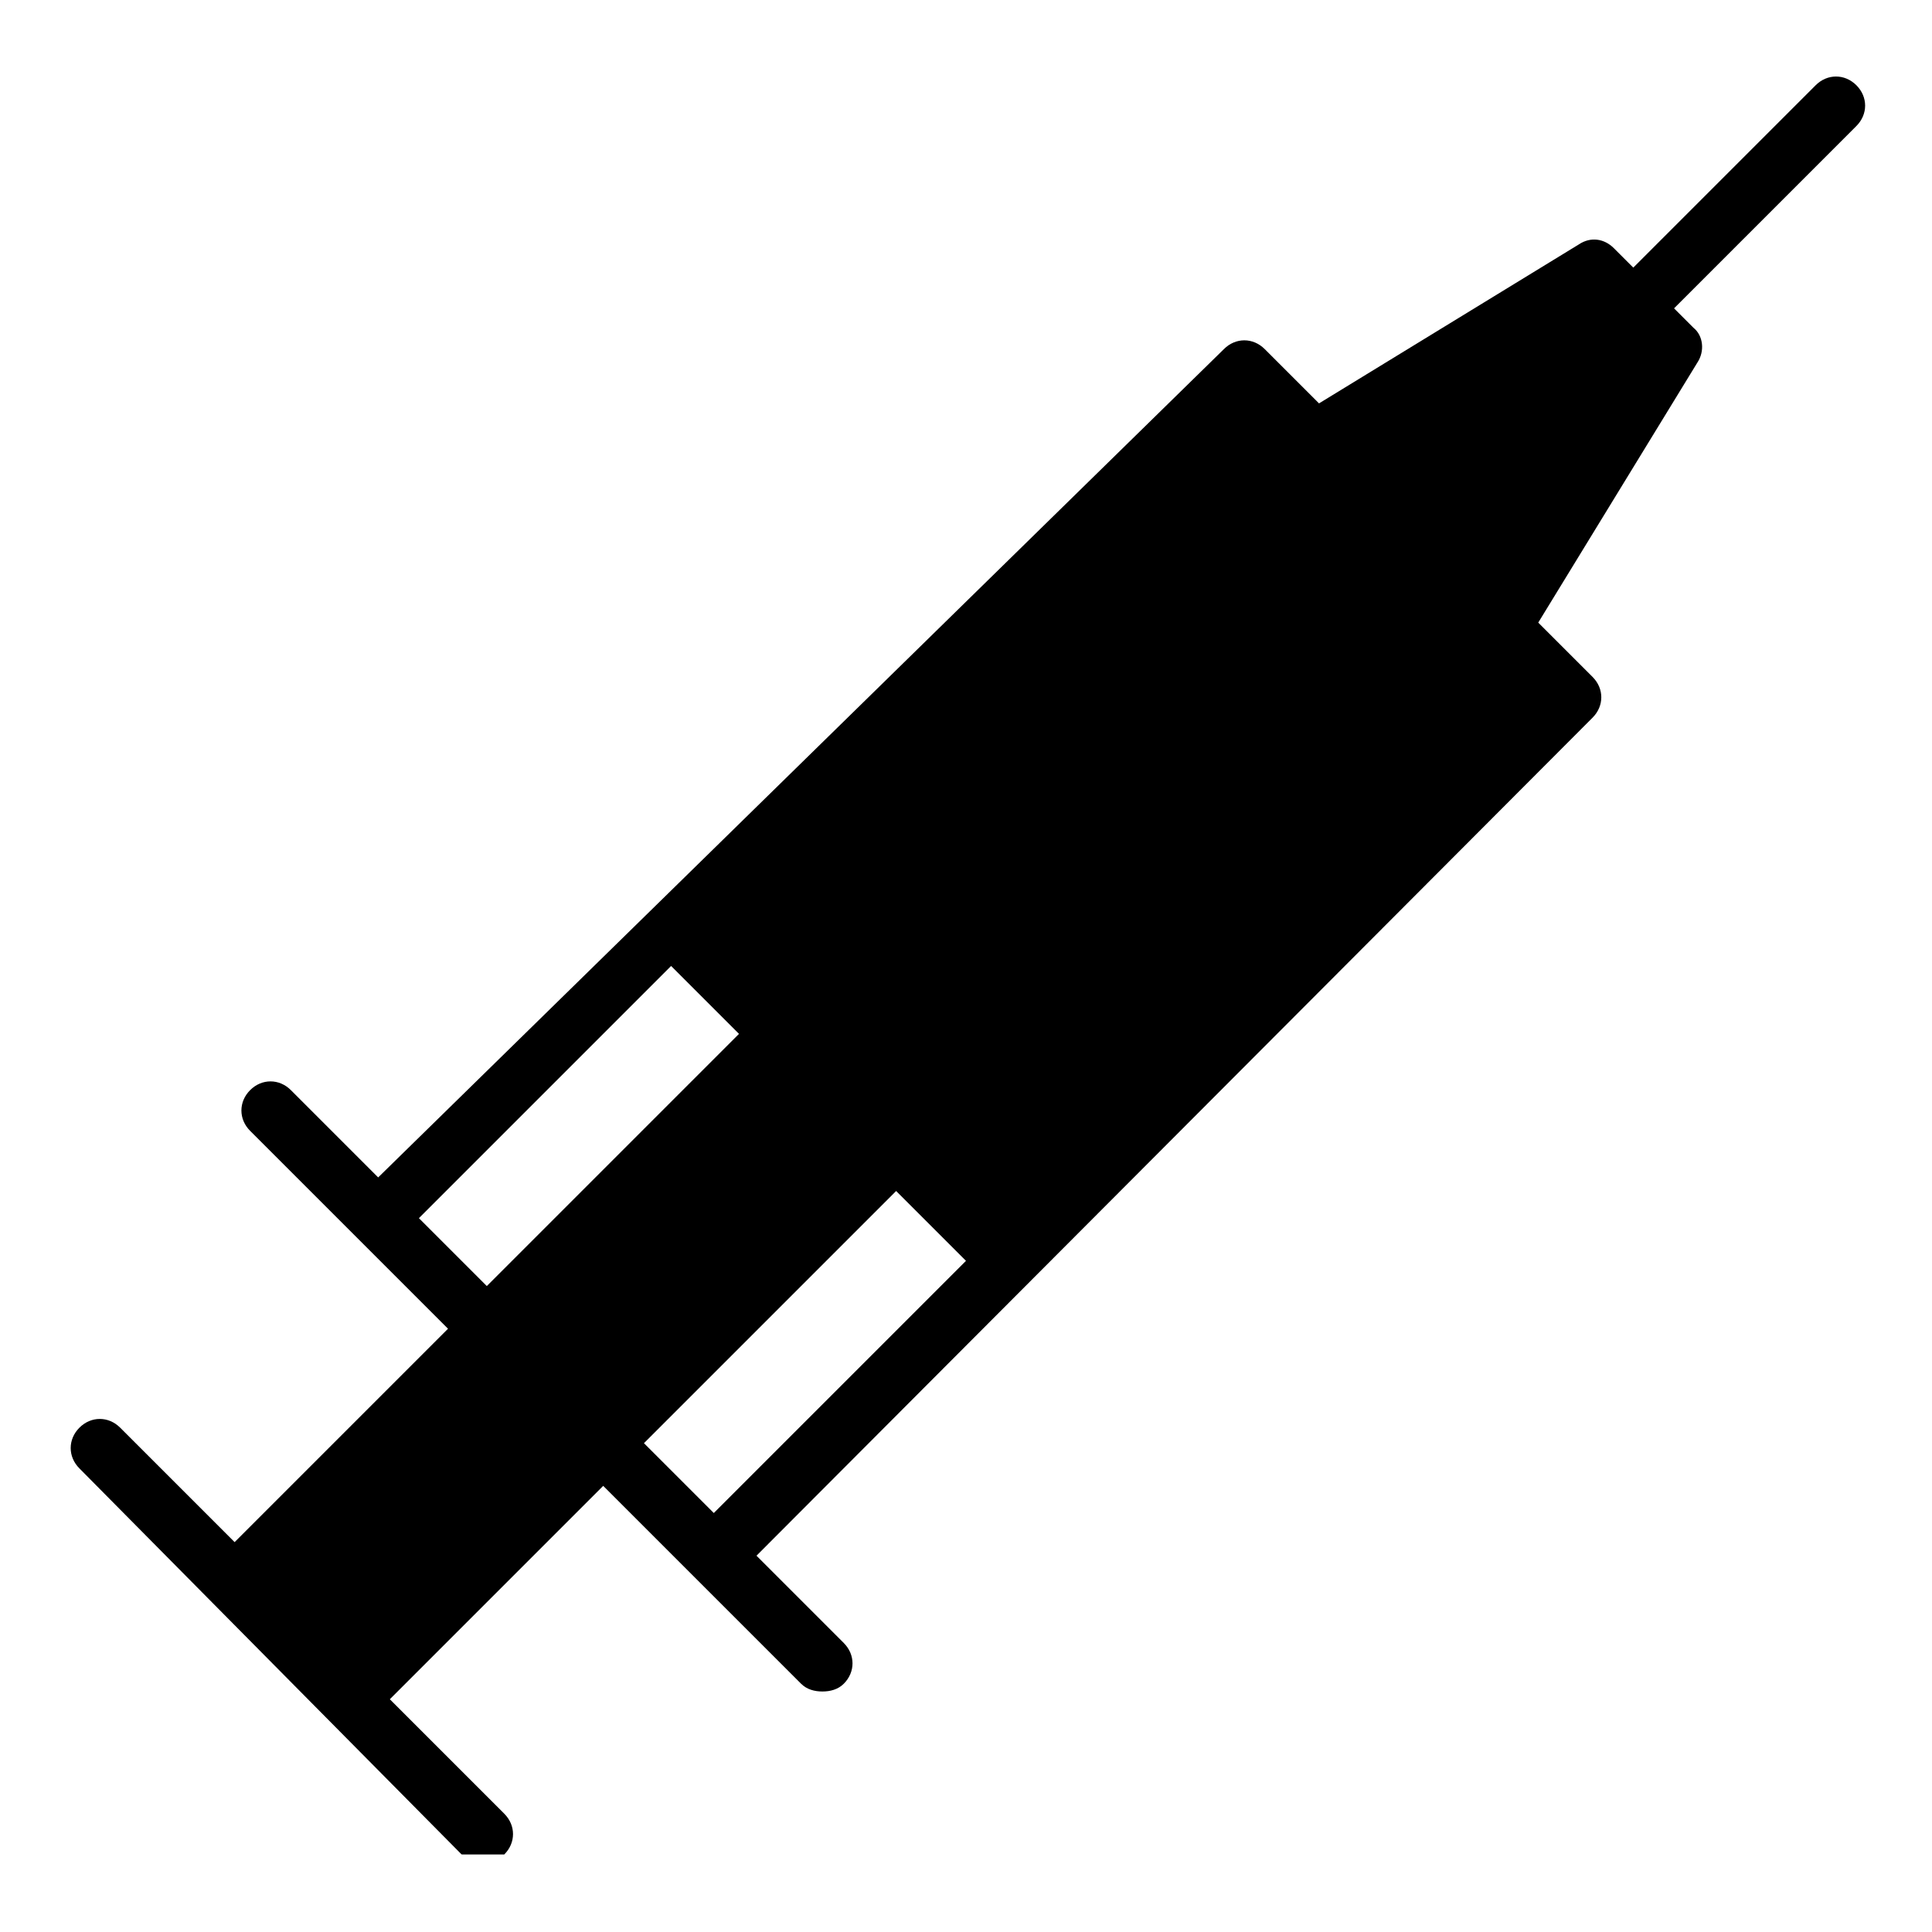 <?xml version="1.0" encoding="UTF-8"?>
<!-- The Best Svg Icon site in the world: iconSvg.co, Visit us! https://iconsvg.co -->
<svg fill="#000000" width="800px" height="800px" version="1.1" viewBox="144 144 512 512" xmlns="http://www.w3.org/2000/svg">
 <path d="m277.64 635.45c3.086-3.086 3.086-7.711 0-10.797l-30.332-30.332 56.551-56.551 52.438 52.438c1.543 1.543 3.598 2.055 5.656 2.055 2.055 0 4.113-0.516 5.656-2.055 3.086-3.086 3.086-7.711 0-10.797l-23.133-23.133 221.57-222.09c3.086-3.086 3.086-7.711 0-10.797l-14.395-14.395 42.156-68.887c2.055-3.086 1.543-7.199-1.027-9.254l-5.141-5.141 48.324-48.324c3.086-3.086 3.086-7.711 0-10.797-3.086-3.086-7.711-3.086-10.797 0l-48.328 48.324-5.141-5.141c-2.57-2.57-6.168-3.086-9.254-1.027l-68.891 42.152-14.395-14.395c-3.086-3.086-7.711-3.086-10.797 0l-224.14 219.52-23.133-23.133c-3.086-3.086-7.711-3.086-10.797 0-3.086 3.086-3.086 7.711 0 10.797l52.438 52.438-56.551 56.551-30.332-30.332c-3.086-3.086-7.711-3.086-10.797 0-3.086 3.086-3.086 7.711 0 10.797l101.28 102.3m-11.312-168.62 66.832-66.832 17.992 17.992-66.832 66.832zm59.637 59.633 66.832-66.832 18.508 18.508-66.832 66.832z"/>
</svg>